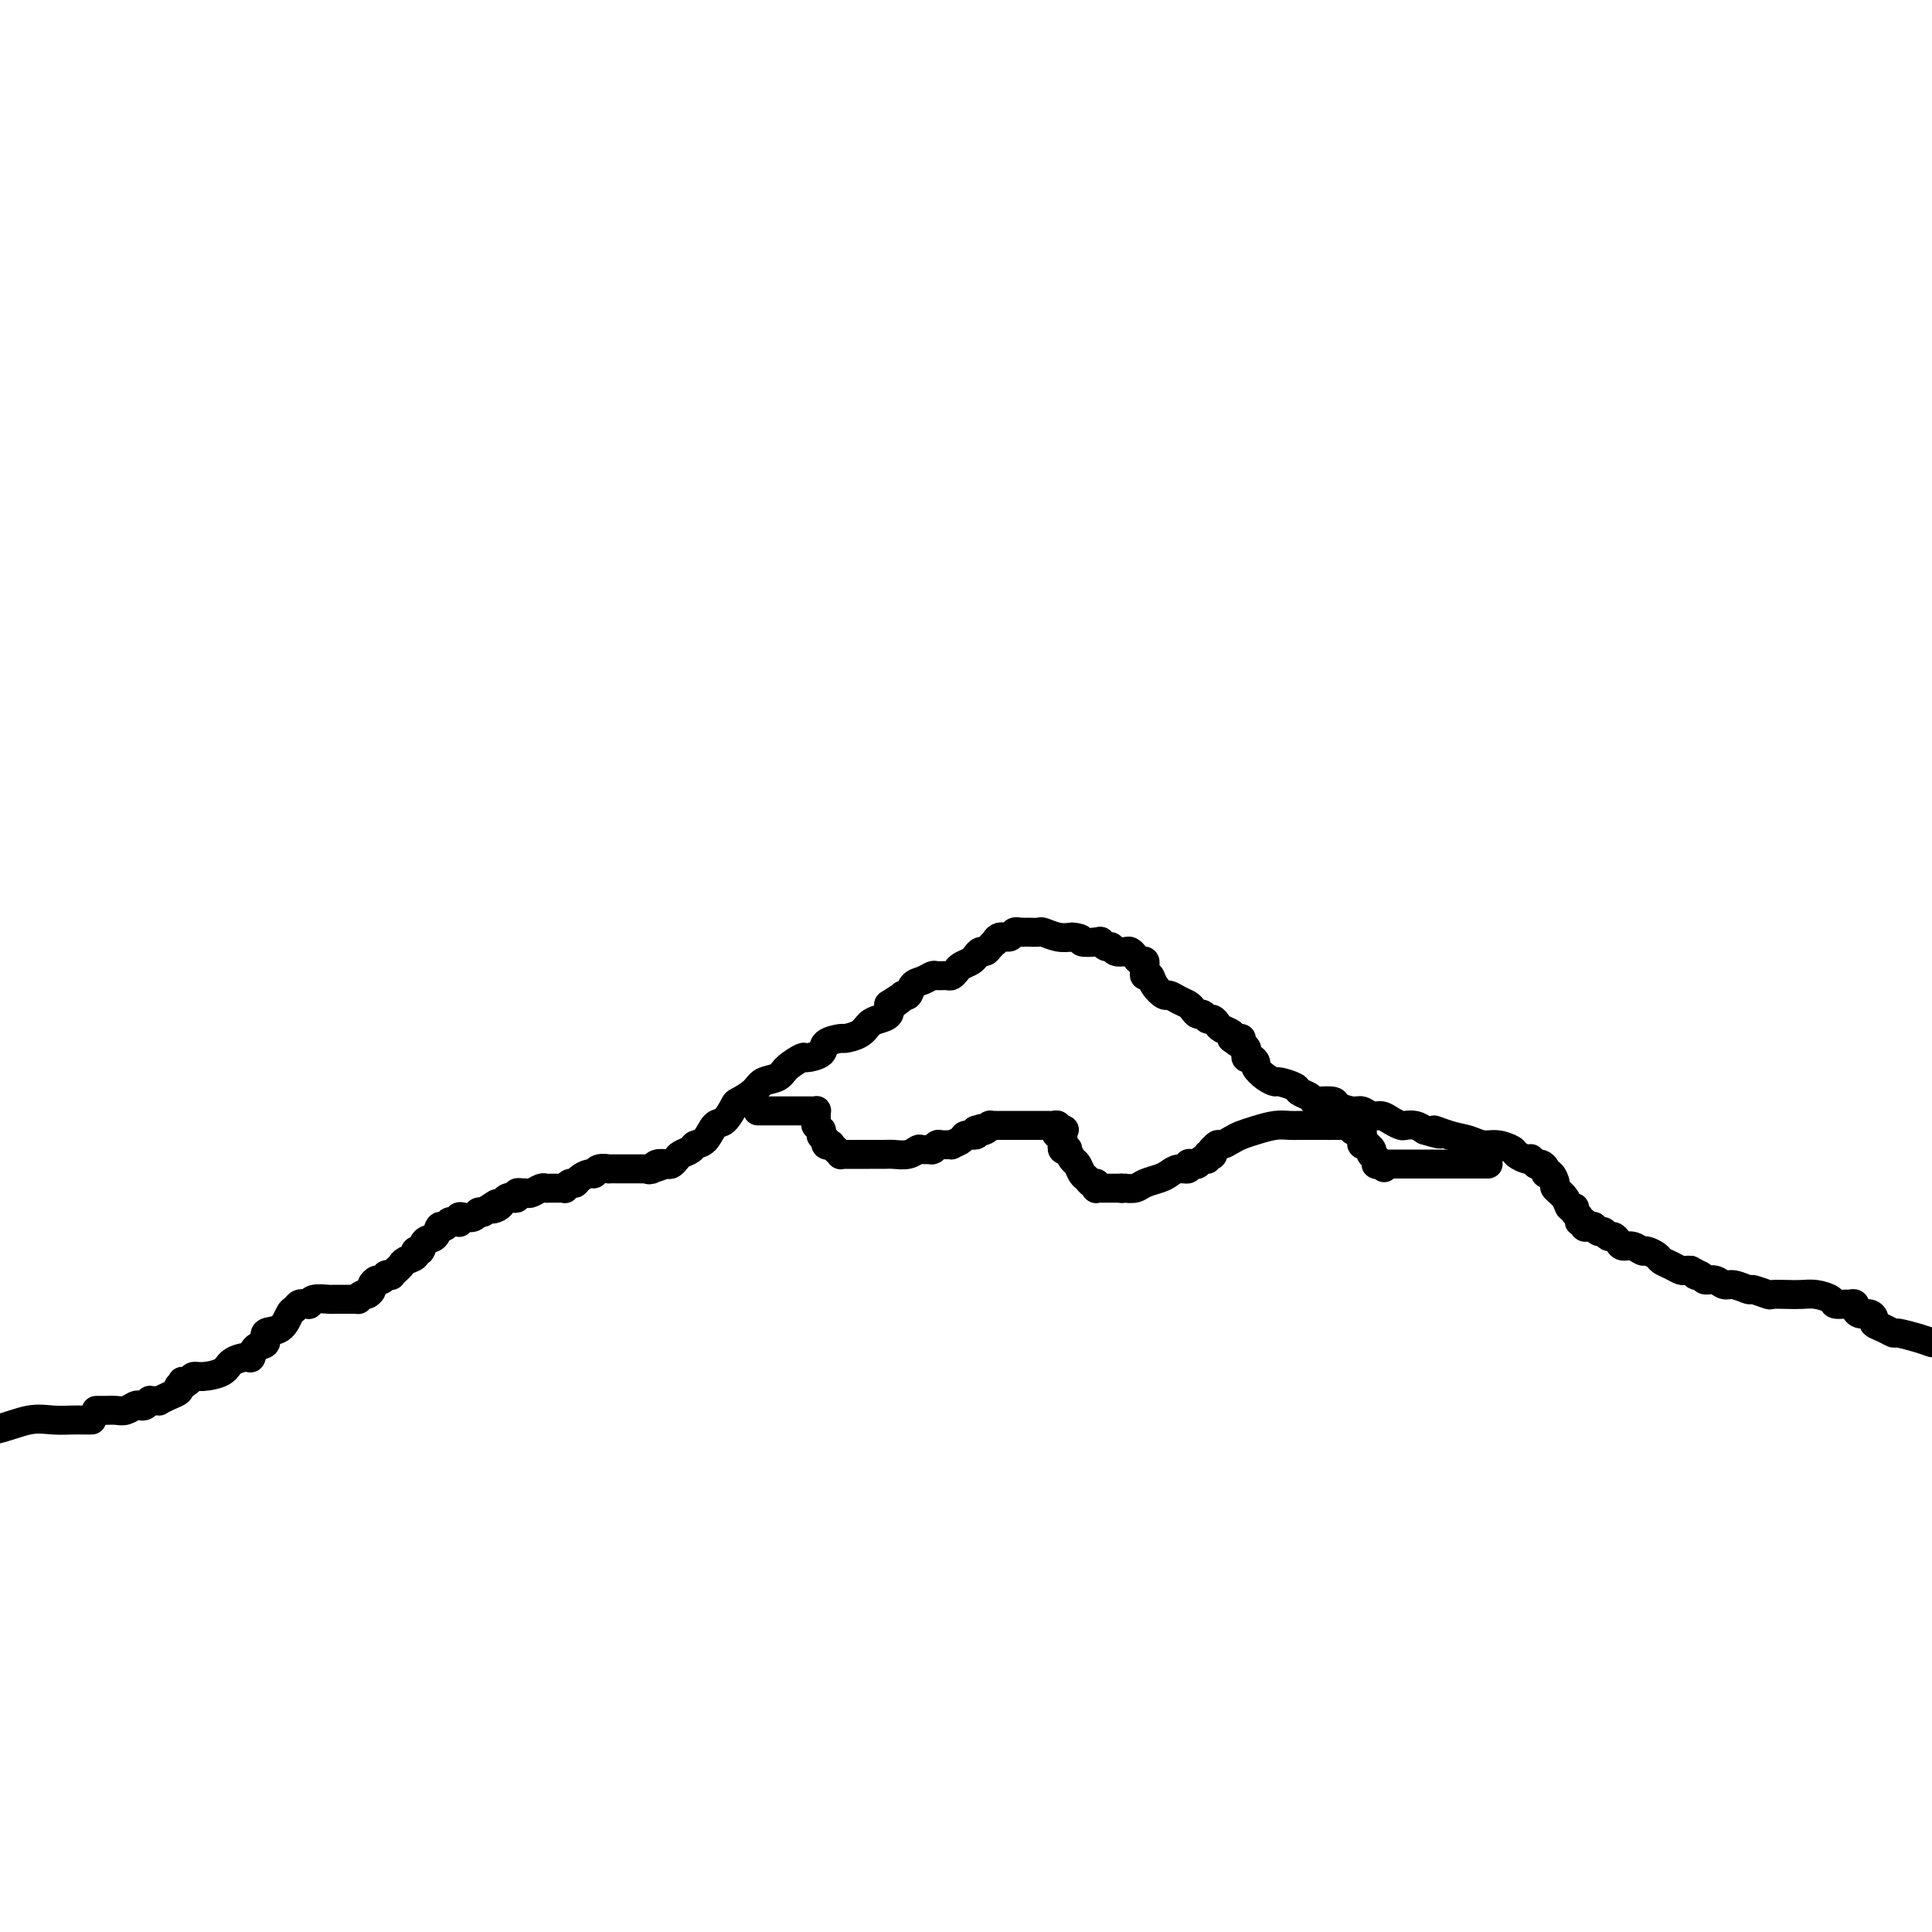 <svg viewBox='0 0 400 400' version='1.1' xmlns='http://www.w3.org/2000/svg' xmlns:xlink='http://www.w3.org/1999/xlink'><g fill='none' stroke='#000000' stroke-width='6' stroke-linecap='round' stroke-linejoin='round'><path d='M20,292c-0.007,0.000 -0.014,0.000 0,0c0.014,-0.000 0.048,-0.000 0,0c-0.048,0.000 -0.179,0.001 0,0c0.179,-0.001 0.668,-0.004 1,0c0.332,0.004 0.509,0.015 1,0c0.491,-0.015 1.297,-0.056 2,0c0.703,0.056 1.303,0.207 2,0c0.697,-0.207 1.493,-0.774 2,-1c0.507,-0.226 0.727,-0.113 1,0c0.273,0.113 0.599,0.226 1,0c0.401,-0.226 0.876,-0.792 1,-1c0.124,-0.208 -0.105,-0.059 0,0c0.105,0.059 0.543,0.027 1,0c0.457,-0.027 0.932,-0.049 1,0c0.068,0.049 -0.270,0.168 0,0c0.270,-0.168 1.150,-0.622 2,-1c0.850,-0.378 1.672,-0.679 2,-1c0.328,-0.321 0.164,-0.660 0,-1'/><path d='M37,287c2.870,-0.995 1.543,-0.984 1,-1c-0.543,-0.016 -0.304,-0.059 0,0c0.304,0.059 0.671,0.220 1,0c0.329,-0.220 0.620,-0.820 1,-1c0.380,-0.180 0.847,0.059 2,0c1.153,-0.059 2.990,-0.415 4,-1c1.010,-0.585 1.193,-1.398 2,-2c0.807,-0.602 2.238,-0.992 3,-1c0.762,-0.008 0.855,0.365 1,0c0.145,-0.365 0.343,-1.467 1,-2c0.657,-0.533 1.773,-0.496 2,-1c0.227,-0.504 -0.434,-1.550 0,-2c0.434,-0.450 1.963,-0.303 3,-1c1.037,-0.697 1.583,-2.239 2,-3c0.417,-0.761 0.704,-0.740 1,-1c0.296,-0.260 0.601,-0.802 1,-1c0.399,-0.198 0.891,-0.052 1,0c0.109,0.052 -0.166,0.010 0,0c0.166,-0.010 0.773,0.011 1,0c0.227,-0.011 0.073,-0.056 0,0c-0.073,0.056 -0.067,0.211 0,0c0.067,-0.211 0.193,-0.789 1,-1c0.807,-0.211 2.293,-0.057 3,0c0.707,0.057 0.634,0.015 1,0c0.366,-0.015 1.170,-0.004 2,0c0.830,0.004 1.686,0.001 2,0c0.314,-0.001 0.084,-0.000 0,0c-0.084,0.000 -0.024,0.000 0,0c0.024,-0.000 0.012,-0.000 0,0'/><path d='M73,269c1.879,-0.090 1.077,0.183 1,0c-0.077,-0.183 0.571,-0.824 1,-1c0.429,-0.176 0.639,0.111 1,0c0.361,-0.111 0.871,-0.622 1,-1c0.129,-0.378 -0.124,-0.623 0,-1c0.124,-0.377 0.626,-0.886 1,-1c0.374,-0.114 0.621,0.166 1,0c0.379,-0.166 0.889,-0.780 1,-1c0.111,-0.220 -0.177,-0.048 0,0c0.177,0.048 0.820,-0.029 1,0c0.180,0.029 -0.102,0.163 0,0c0.102,-0.163 0.587,-0.622 1,-1c0.413,-0.378 0.755,-0.674 1,-1c0.245,-0.326 0.393,-0.683 1,-1c0.607,-0.317 1.672,-0.594 2,-1c0.328,-0.406 -0.081,-0.940 0,-1c0.081,-0.060 0.652,0.353 1,0c0.348,-0.353 0.475,-1.471 1,-2c0.525,-0.529 1.450,-0.467 2,-1c0.550,-0.533 0.725,-1.660 1,-2c0.275,-0.340 0.648,0.106 1,0c0.352,-0.106 0.682,-0.764 1,-1c0.318,-0.236 0.623,-0.049 1,0c0.377,0.049 0.826,-0.038 1,0c0.174,0.038 0.074,0.203 0,0c-0.074,-0.203 -0.122,-0.773 0,-1c0.122,-0.227 0.414,-0.113 1,0c0.586,0.113 1.465,0.223 2,0c0.535,-0.223 0.724,-0.778 1,-1c0.276,-0.222 0.638,-0.111 1,0'/><path d='M100,251c4.582,-3.023 2.537,-1.581 2,-1c-0.537,0.581 0.435,0.300 1,0c0.565,-0.300 0.725,-0.620 1,-1c0.275,-0.380 0.666,-0.820 1,-1c0.334,-0.180 0.610,-0.101 1,0c0.390,0.101 0.892,0.223 1,0c0.108,-0.223 -0.179,-0.791 0,-1c0.179,-0.209 0.825,-0.060 1,0c0.175,0.060 -0.122,0.030 0,0c0.122,-0.030 0.662,-0.061 1,0c0.338,0.061 0.475,0.212 1,0c0.525,-0.212 1.437,-0.789 2,-1c0.563,-0.211 0.777,-0.055 1,0c0.223,0.055 0.455,0.011 1,0c0.545,-0.011 1.403,0.012 2,0c0.597,-0.012 0.932,-0.058 1,0c0.068,0.058 -0.133,0.222 0,0c0.133,-0.222 0.599,-0.829 1,-1c0.401,-0.171 0.736,0.094 1,0c0.264,-0.094 0.457,-0.547 1,-1c0.543,-0.453 1.436,-0.906 2,-1c0.564,-0.094 0.798,0.171 1,0c0.202,-0.171 0.373,-0.778 1,-1c0.627,-0.222 1.712,-0.060 2,0c0.288,0.060 -0.221,0.016 0,0c0.221,-0.016 1.173,-0.004 2,0c0.827,0.004 1.531,0.001 2,0c0.469,-0.001 0.703,-0.000 1,0c0.297,0.000 0.657,0.000 1,0c0.343,-0.000 0.669,-0.000 1,0c0.331,0.000 0.665,0.000 1,0'/><path d='M134,242c5.487,-1.393 2.204,-0.377 1,0c-1.204,0.377 -0.330,0.115 0,0c0.330,-0.115 0.116,-0.083 0,0c-0.116,0.083 -0.133,0.215 0,0c0.133,-0.215 0.416,-0.779 1,-1c0.584,-0.221 1.470,-0.101 2,0c0.530,0.101 0.705,0.181 1,0c0.295,-0.181 0.712,-0.624 1,-1c0.288,-0.376 0.447,-0.686 1,-1c0.553,-0.314 1.499,-0.631 2,-1c0.501,-0.369 0.558,-0.789 1,-1c0.442,-0.211 1.268,-0.213 2,-1c0.732,-0.787 1.369,-2.360 2,-3c0.631,-0.640 1.256,-0.346 2,-1c0.744,-0.654 1.607,-2.254 2,-3c0.393,-0.746 0.316,-0.636 1,-1c0.684,-0.364 2.128,-1.201 3,-2c0.872,-0.799 1.173,-1.558 2,-2c0.827,-0.442 2.180,-0.565 3,-1c0.820,-0.435 1.106,-1.181 2,-2c0.894,-0.819 2.394,-1.712 3,-2c0.606,-0.288 0.317,0.028 1,0c0.683,-0.028 2.336,-0.402 3,-1c0.664,-0.598 0.338,-1.421 1,-2c0.662,-0.579 2.312,-0.915 3,-1c0.688,-0.085 0.412,0.080 1,0c0.588,-0.080 2.039,-0.405 3,-1c0.961,-0.595 1.433,-1.458 2,-2c0.567,-0.542 1.230,-0.761 2,-1c0.770,-0.239 1.649,-0.497 2,-1c0.351,-0.503 0.176,-1.252 0,-2'/><path d='M184,208c7.913,-5.217 2.697,-1.261 1,0c-1.697,1.261 0.125,-0.173 1,-1c0.875,-0.827 0.802,-1.049 1,-1c0.198,0.049 0.668,0.367 1,0c0.332,-0.367 0.527,-1.419 1,-2c0.473,-0.581 1.226,-0.691 2,-1c0.774,-0.309 1.570,-0.818 2,-1c0.430,-0.182 0.496,-0.038 1,0c0.504,0.038 1.448,-0.031 2,0c0.552,0.031 0.711,0.163 1,0c0.289,-0.163 0.707,-0.622 1,-1c0.293,-0.378 0.460,-0.675 1,-1c0.540,-0.325 1.454,-0.678 2,-1c0.546,-0.322 0.725,-0.612 1,-1c0.275,-0.388 0.648,-0.873 1,-1c0.352,-0.127 0.685,0.106 1,0c0.315,-0.106 0.613,-0.549 1,-1c0.387,-0.451 0.863,-0.909 1,-1c0.137,-0.091 -0.064,0.186 0,0c0.064,-0.186 0.394,-0.834 1,-1c0.606,-0.166 1.487,0.152 2,0c0.513,-0.152 0.659,-0.773 1,-1c0.341,-0.227 0.878,-0.061 1,0c0.122,0.061 -0.170,0.017 0,0c0.170,-0.017 0.803,-0.005 1,0c0.197,0.005 -0.044,0.005 0,0c0.044,-0.005 0.371,-0.015 1,0c0.629,0.015 1.560,0.056 2,0c0.440,-0.056 0.388,-0.207 1,0c0.612,0.207 1.889,0.774 3,1c1.111,0.226 2.055,0.113 3,0'/><path d='M222,194c2.604,0.222 1.615,0.776 2,1c0.385,0.224 2.144,0.116 3,0c0.856,-0.116 0.811,-0.241 1,0c0.189,0.241 0.614,0.849 1,1c0.386,0.151 0.733,-0.153 1,0c0.267,0.153 0.452,0.763 1,1c0.548,0.237 1.457,0.101 2,0c0.543,-0.101 0.720,-0.167 1,0c0.280,0.167 0.664,0.567 1,1c0.336,0.433 0.626,0.900 1,1c0.374,0.100 0.832,-0.167 1,0c0.168,0.167 0.044,0.767 0,1c-0.044,0.233 -0.009,0.099 0,0c0.009,-0.099 -0.010,-0.165 0,0c0.010,0.165 0.048,0.560 0,1c-0.048,0.440 -0.182,0.926 0,1c0.182,0.074 0.682,-0.264 1,0c0.318,0.264 0.456,1.132 1,2c0.544,0.868 1.494,1.738 2,2c0.506,0.262 0.569,-0.083 1,0c0.431,0.083 1.229,0.596 2,1c0.771,0.404 1.516,0.701 2,1c0.484,0.299 0.707,0.601 1,1c0.293,0.399 0.656,0.894 1,1c0.344,0.106 0.668,-0.179 1,0c0.332,0.179 0.671,0.821 1,1c0.329,0.179 0.649,-0.107 1,0c0.351,0.107 0.733,0.606 1,1c0.267,0.394 0.418,0.683 1,1c0.582,0.317 1.595,0.662 2,1c0.405,0.338 0.203,0.669 0,1'/><path d='M255,215c3.647,2.781 1.766,0.735 1,0c-0.766,-0.735 -0.415,-0.158 0,0c0.415,0.158 0.896,-0.102 1,0c0.104,0.102 -0.168,0.566 0,1c0.168,0.434 0.776,0.838 1,1c0.224,0.162 0.063,0.081 0,0c-0.063,-0.081 -0.027,-0.162 0,0c0.027,0.162 0.044,0.567 0,1c-0.044,0.433 -0.150,0.893 0,1c0.150,0.107 0.555,-0.139 1,0c0.445,0.139 0.929,0.663 1,1c0.071,0.337 -0.271,0.485 0,1c0.271,0.515 1.157,1.395 2,2c0.843,0.605 1.644,0.935 2,1c0.356,0.065 0.267,-0.137 1,0c0.733,0.137 2.288,0.611 3,1c0.712,0.389 0.580,0.692 1,1c0.420,0.308 1.392,0.621 2,1c0.608,0.379 0.852,0.824 1,1c0.148,0.176 0.199,0.085 1,0c0.801,-0.085 2.350,-0.162 3,0c0.650,0.162 0.401,0.565 1,1c0.599,0.435 2.047,0.904 3,1c0.953,0.096 1.411,-0.181 2,0c0.589,0.181 1.309,0.819 2,1c0.691,0.181 1.354,-0.096 2,0c0.646,0.096 1.275,0.564 2,1c0.725,0.436 1.545,0.838 2,1c0.455,0.162 0.546,0.082 1,0c0.454,-0.082 1.273,-0.166 2,0c0.727,0.166 1.364,0.583 2,1'/><path d='M295,234c5.431,1.653 2.507,0.284 2,0c-0.507,-0.284 1.402,0.515 3,1c1.598,0.485 2.885,0.654 4,1c1.115,0.346 2.056,0.867 3,1c0.944,0.133 1.889,-0.122 3,0c1.111,0.122 2.388,0.620 3,1c0.612,0.380 0.560,0.641 1,1c0.440,0.359 1.371,0.814 2,1c0.629,0.186 0.956,0.102 1,0c0.044,-0.102 -0.194,-0.221 0,0c0.194,0.221 0.822,0.781 1,1c0.178,0.219 -0.093,0.095 0,0c0.093,-0.095 0.551,-0.162 1,0c0.449,0.162 0.889,0.553 1,1c0.111,0.447 -0.107,0.948 0,1c0.107,0.052 0.539,-0.346 1,0c0.461,0.346 0.951,1.437 1,2c0.049,0.563 -0.342,0.599 0,1c0.342,0.401 1.416,1.168 2,2c0.584,0.832 0.677,1.730 1,2c0.323,0.270 0.875,-0.086 1,0c0.125,0.086 -0.178,0.615 0,1c0.178,0.385 0.836,0.625 1,1c0.164,0.375 -0.167,0.885 0,1c0.167,0.115 0.833,-0.165 1,0c0.167,0.165 -0.165,0.776 0,1c0.165,0.224 0.828,0.060 1,0c0.172,-0.060 -0.146,-0.016 0,0c0.146,0.016 0.756,0.005 1,0c0.244,-0.005 0.122,-0.002 0,0'/><path d='M330,254c0.024,0.033 0.048,0.065 0,0c-0.048,-0.065 -0.168,-0.228 0,0c0.168,0.228 0.622,0.849 1,1c0.378,0.151 0.678,-0.166 1,0c0.322,0.166 0.666,0.814 1,1c0.334,0.186 0.657,-0.090 1,0c0.343,0.090 0.707,0.545 1,1c0.293,0.455 0.516,0.909 1,1c0.484,0.091 1.228,-0.183 2,0c0.772,0.183 1.572,0.822 2,1c0.428,0.178 0.486,-0.106 1,0c0.514,0.106 1.486,0.603 2,1c0.514,0.397 0.572,0.695 1,1c0.428,0.305 1.228,0.618 2,1c0.772,0.382 1.515,0.834 2,1c0.485,0.166 0.710,0.048 1,0c0.290,-0.048 0.645,-0.024 1,0'/><path d='M350,263c3.269,1.636 1.443,1.227 1,1c-0.443,-0.227 0.499,-0.272 1,0c0.501,0.272 0.562,0.862 1,1c0.438,0.138 1.253,-0.174 2,0c0.747,0.174 1.427,0.835 2,1c0.573,0.165 1.041,-0.166 2,0c0.959,0.166 2.409,0.829 3,1c0.591,0.171 0.321,-0.150 1,0c0.679,0.150 2.306,0.772 3,1c0.694,0.228 0.456,0.064 1,0c0.544,-0.064 1.871,-0.027 3,0c1.129,0.027 2.061,0.046 3,0c0.939,-0.046 1.887,-0.156 3,0c1.113,0.156 2.393,0.576 3,1c0.607,0.424 0.541,0.850 1,1c0.459,0.150 1.443,0.025 2,0c0.557,-0.025 0.687,0.050 1,0c0.313,-0.050 0.808,-0.224 1,0c0.192,0.224 0.080,0.848 0,1c-0.080,0.152 -0.128,-0.166 0,0c0.128,0.166 0.432,0.818 1,1c0.568,0.182 1.399,-0.105 2,0c0.601,0.105 0.970,0.602 1,1c0.030,0.398 -0.281,0.698 0,1c0.281,0.302 1.153,0.606 2,1c0.847,0.394 1.670,0.879 2,1c0.330,0.121 0.166,-0.121 1,0c0.834,0.121 2.667,0.606 4,1c1.333,0.394 2.167,0.697 3,1'/><path d='M157,230c-0.104,0.000 -0.208,0.000 0,0c0.208,-0.000 0.728,-0.000 1,0c0.272,0.000 0.296,0.000 1,0c0.704,-0.000 2.086,-0.000 3,0c0.914,0.000 1.359,0.000 2,0c0.641,-0.000 1.478,-0.001 2,0c0.522,0.001 0.728,0.003 1,0c0.272,-0.003 0.609,-0.012 1,0c0.391,0.012 0.837,0.046 1,0c0.163,-0.046 0.043,-0.171 0,0c-0.043,0.171 -0.008,0.638 0,1c0.008,0.362 -0.012,0.618 0,1c0.012,0.382 0.056,0.891 0,1c-0.056,0.109 -0.211,-0.181 0,0c0.211,0.181 0.789,0.833 1,1c0.211,0.167 0.057,-0.151 0,0c-0.057,0.151 -0.015,0.771 0,1c0.015,0.229 0.004,0.065 0,0c-0.004,-0.065 -0.002,-0.033 0,0'/><path d='M170,235c0.399,0.941 0.896,0.792 1,1c0.104,0.208 -0.183,0.773 0,1c0.183,0.227 0.838,0.117 1,0c0.162,-0.117 -0.167,-0.242 0,0c0.167,0.242 0.832,0.849 1,1c0.168,0.151 -0.160,-0.156 0,0c0.160,0.156 0.808,0.774 1,1c0.192,0.226 -0.072,0.061 0,0c0.072,-0.061 0.479,-0.017 1,0c0.521,0.017 1.154,0.005 2,0c0.846,-0.005 1.904,-0.005 3,0c1.096,0.005 2.229,0.015 3,0c0.771,-0.015 1.181,-0.057 2,0c0.819,0.057 2.048,0.211 3,0c0.952,-0.211 1.628,-0.789 2,-1c0.372,-0.211 0.439,-0.057 1,0c0.561,0.057 1.615,0.015 2,0c0.385,-0.015 0.102,-0.003 0,0c-0.102,0.003 -0.024,-0.003 0,0c0.024,0.003 -0.006,0.015 0,0c0.006,-0.015 0.048,-0.057 0,0c-0.048,0.057 -0.187,0.212 0,0c0.187,-0.212 0.698,-0.792 1,-1c0.302,-0.208 0.394,-0.046 1,0c0.606,0.046 1.725,-0.025 2,0c0.275,0.025 -0.294,0.148 0,0c0.294,-0.148 1.450,-0.565 2,-1c0.550,-0.435 0.494,-0.886 1,-1c0.506,-0.114 1.573,0.110 2,0c0.427,-0.110 0.213,-0.555 0,-1'/><path d='M202,234c2.349,-0.790 1.222,-0.264 1,0c-0.222,0.264 0.460,0.267 1,0c0.540,-0.267 0.936,-0.804 1,-1c0.064,-0.196 -0.206,-0.053 0,0c0.206,0.053 0.886,0.014 1,0c0.114,-0.014 -0.339,-0.004 0,0c0.339,0.004 1.469,0.001 2,0c0.531,-0.001 0.462,-0.000 1,0c0.538,0.000 1.685,0.000 2,0c0.315,-0.000 -0.200,0.000 0,0c0.200,-0.000 1.114,-0.000 2,0c0.886,0.000 1.743,0.000 2,0c0.257,-0.000 -0.085,-0.001 0,0c0.085,0.001 0.597,0.004 1,0c0.403,-0.004 0.696,-0.015 1,0c0.304,0.015 0.617,0.056 1,0c0.383,-0.056 0.834,-0.207 1,0c0.166,0.207 0.047,0.774 0,1c-0.047,0.226 -0.024,0.113 0,0'/><path d='M219,234c2.646,-0.069 0.762,-0.243 0,0c-0.762,0.243 -0.400,0.903 0,1c0.400,0.097 0.840,-0.367 1,0c0.160,0.367 0.042,1.566 0,2c-0.042,0.434 -0.007,0.103 0,0c0.007,-0.103 -0.013,0.023 0,0c0.013,-0.023 0.059,-0.195 0,0c-0.059,0.195 -0.223,0.758 0,1c0.223,0.242 0.833,0.163 1,0c0.167,-0.163 -0.110,-0.409 0,0c0.110,0.409 0.607,1.473 1,2c0.393,0.527 0.683,0.519 1,1c0.317,0.481 0.659,1.453 1,2c0.341,0.547 0.679,0.668 1,1c0.321,0.332 0.626,0.873 1,1c0.374,0.127 0.818,-0.162 1,0c0.182,0.162 0.101,0.776 0,1c-0.101,0.224 -0.224,0.060 0,0c0.224,-0.060 0.795,-0.016 1,0c0.205,0.016 0.043,0.004 0,0c-0.043,-0.004 0.031,-0.001 0,0c-0.031,0.001 -0.167,0.000 0,0c0.167,-0.000 0.637,-0.000 1,0c0.363,0.000 0.619,0.000 1,0c0.381,-0.000 0.887,-0.000 1,0c0.113,0.000 -0.165,0.000 0,0c0.165,-0.000 0.775,-0.000 1,0c0.225,0.000 0.064,0.000 0,0c-0.064,-0.000 -0.032,-0.000 0,0'/><path d='M232,246c0.860,0.154 0.011,0.038 0,0c-0.011,-0.038 0.816,0.001 1,0c0.184,-0.001 -0.274,-0.041 0,0c0.274,0.041 1.280,0.165 2,0c0.720,-0.165 1.153,-0.618 2,-1c0.847,-0.382 2.107,-0.695 3,-1c0.893,-0.305 1.419,-0.604 2,-1c0.581,-0.396 1.216,-0.890 2,-1c0.784,-0.110 1.715,0.163 2,0c0.285,-0.163 -0.077,-0.761 0,-1c0.077,-0.239 0.594,-0.120 1,0c0.406,0.120 0.701,0.242 1,0c0.299,-0.242 0.602,-0.848 1,-1c0.398,-0.152 0.892,0.151 1,0c0.108,-0.151 -0.168,-0.757 0,-1c0.168,-0.243 0.780,-0.122 1,0c0.220,0.122 0.047,0.244 0,0c-0.047,-0.244 0.032,-0.853 0,-1c-0.032,-0.147 -0.175,0.168 0,0c0.175,-0.168 0.668,-0.818 1,-1c0.332,-0.182 0.504,0.105 1,0c0.496,-0.105 1.316,-0.603 2,-1c0.684,-0.397 1.233,-0.695 2,-1c0.767,-0.305 1.752,-0.618 3,-1c1.248,-0.382 2.759,-0.835 4,-1c1.241,-0.165 2.213,-0.044 3,0c0.787,0.044 1.391,0.012 2,0c0.609,-0.012 1.225,-0.003 2,0c0.775,0.003 1.709,0.001 2,0c0.291,-0.001 -0.060,-0.000 0,0c0.060,0.000 0.530,0.000 1,0'/><path d='M274,233c2.344,-0.155 1.205,-0.041 1,0c-0.205,0.041 0.523,0.010 1,0c0.477,-0.010 0.701,0.001 1,0c0.299,-0.001 0.671,-0.014 1,0c0.329,0.014 0.614,0.055 1,0c0.386,-0.055 0.874,-0.207 1,0c0.126,0.207 -0.110,0.773 0,1c0.110,0.227 0.566,0.116 1,0c0.434,-0.116 0.847,-0.238 1,0c0.153,0.238 0.045,0.834 0,1c-0.045,0.166 -0.027,-0.100 0,0c0.027,0.100 0.064,0.565 0,1c-0.064,0.435 -0.227,0.838 0,1c0.227,0.162 0.844,0.081 1,0c0.156,-0.081 -0.151,-0.161 0,0c0.151,0.161 0.758,0.564 1,1c0.242,0.436 0.118,0.905 0,1c-0.118,0.095 -0.229,-0.185 0,0c0.229,0.185 0.797,0.834 1,1c0.203,0.166 0.041,-0.152 0,0c-0.041,0.152 0.041,0.773 0,1c-0.041,0.227 -0.203,0.061 0,0c0.203,-0.061 0.772,-0.017 1,0c0.228,0.017 0.114,0.009 0,0'/><path d='M286,241c1.000,1.333 0.500,0.667 0,0'/><path d='M286,241c0.009,0.000 0.017,0.000 0,0c-0.017,0.000 -0.061,0.000 0,0c0.061,-0.000 0.226,-0.000 1,0c0.774,0.000 2.158,0.000 3,0c0.842,0.000 1.143,0.000 2,0c0.857,0.000 2.271,-0.000 3,0c0.729,0.000 0.774,0.000 1,0c0.226,0.000 0.634,0.000 1,0c0.366,0.000 0.689,0.000 1,0c0.311,0.000 0.609,-0.000 1,0c0.391,0.000 0.875,-0.000 1,0c0.125,0.000 -0.107,0.000 0,0c0.107,-0.000 0.554,0.000 1,0c0.446,-0.000 0.890,-0.000 1,0c0.110,0.000 -0.114,0.000 0,0c0.114,0.000 0.567,0.000 1,0c0.433,0.000 0.847,0.000 1,0c0.153,0.000 0.044,0.000 0,0c-0.044,0.000 -0.022,0.000 0,0'/><path d='M304,241c2.736,0.000 0.574,0.000 0,0c-0.574,-0.000 0.438,-0.000 1,0c0.562,0.000 0.672,0.000 1,0c0.328,0.000 0.872,0.000 1,0c0.128,0.000 -0.162,-0.000 0,0c0.162,0.000 0.775,0.000 1,0c0.225,0.000 0.060,0.000 0,0c-0.060,0.000 -0.016,0.000 0,0c0.016,0.000 0.004,-0.000 0,0c-0.004,0.000 -0.001,-0.000 0,0c0.001,0.000 0.000,0.000 0,0c-0.000,-0.000 -0.000,0.000 0,0'/><path d='M19,294c-0.345,-0.001 -0.691,-0.002 -1,0c-0.309,0.002 -0.583,0.007 -1,0c-0.417,-0.007 -0.979,-0.027 -2,0c-1.021,0.027 -2.500,0.100 -4,0c-1.500,-0.100 -3.019,-0.373 -5,0c-1.981,0.373 -4.423,1.392 -7,2c-2.577,0.608 -5.288,0.804 -8,1'/></g>
</svg>